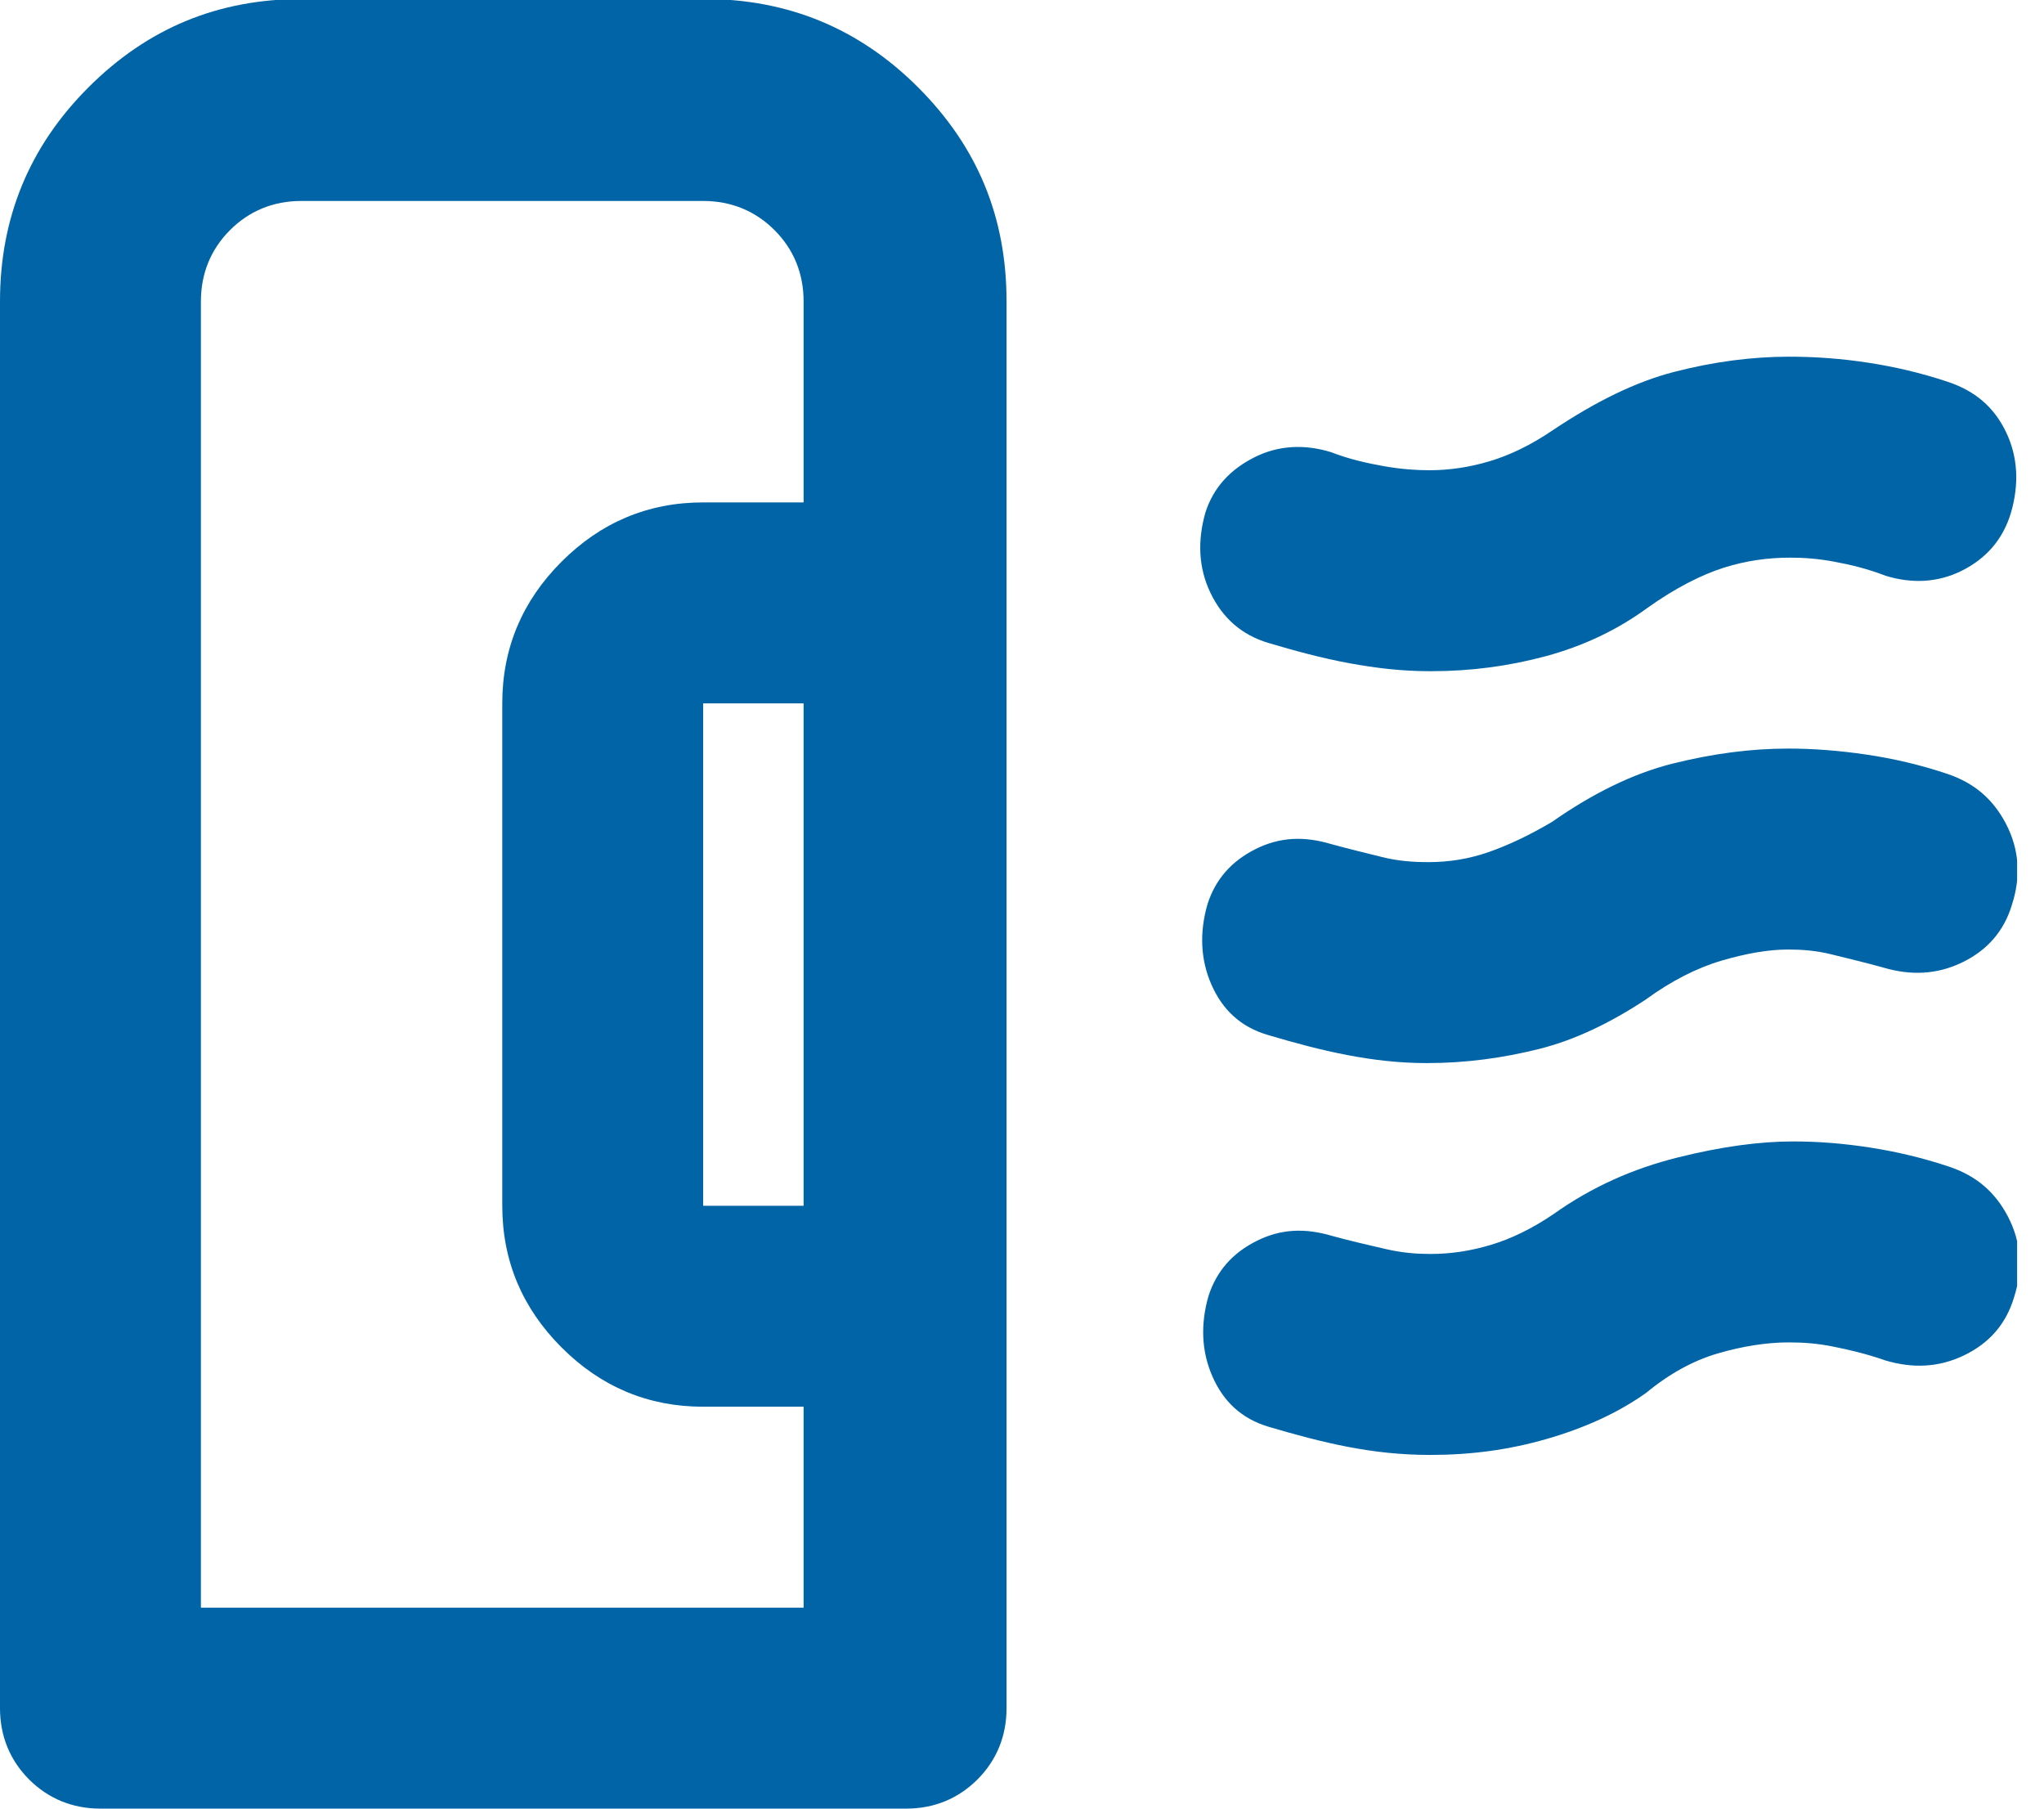<svg xmlns="http://www.w3.org/2000/svg" width="52" height="46" viewBox="0 0 52 46" fill="none"><g clip-path="url(#clip0_3_1404)"><path d="M0 7.667C0 5.546 0.741 3.731 2.249 2.223C3.757 0.716 5.546 -0.026 7.692 -0.026H17.914C20.036 -0.026 21.85 0.716 23.358 2.223C24.866 3.731 25.607 5.52 25.607 7.667V43.444C25.607 44.16 25.351 44.773 24.866 45.259C24.38 45.744 23.767 46 23.051 46H2.556C1.84 46 1.227 45.744 0.741 45.259C0.256 44.773 0 44.16 0 43.444L0 7.667ZM17.889 30.667H20.444V17.889H17.889V30.667ZM5.111 40.889H20.444V35.778H17.889C16.483 35.778 15.282 35.267 14.286 34.27C13.289 33.273 12.778 32.072 12.778 30.667V17.889C12.778 16.483 13.289 15.282 14.286 14.286C15.282 13.289 16.483 12.778 17.889 12.778H20.444V7.667C20.444 6.951 20.189 6.338 19.703 5.852C19.218 5.367 18.604 5.111 17.889 5.111H7.667C6.951 5.111 6.338 5.367 5.852 5.852C5.367 6.338 5.111 6.951 5.111 7.667V40.889ZM36.289 27.038C35.599 27.038 34.934 26.961 34.27 26.833C33.606 26.706 32.941 26.527 32.251 26.322C31.561 26.118 31.101 25.683 30.82 25.044C30.539 24.405 30.513 23.715 30.718 23C30.922 22.361 31.331 21.901 31.944 21.594C32.558 21.288 33.171 21.262 33.861 21.467C34.321 21.594 34.756 21.697 35.164 21.799C35.573 21.901 35.957 21.927 36.34 21.927C36.851 21.927 37.362 21.85 37.873 21.671C38.384 21.492 38.921 21.237 39.483 20.904C40.506 20.189 41.528 19.678 42.55 19.422C43.572 19.167 44.543 19.039 45.489 19.039C46.128 19.039 46.792 19.09 47.482 19.192C48.172 19.294 48.837 19.448 49.527 19.678C50.217 19.908 50.702 20.317 51.034 20.956C51.367 21.594 51.418 22.284 51.188 23C50.983 23.69 50.549 24.175 49.91 24.482C49.271 24.789 48.607 24.814 47.917 24.61C47.457 24.482 47.022 24.38 46.613 24.278C46.204 24.175 45.847 24.15 45.489 24.15C44.978 24.15 44.416 24.252 43.802 24.431C43.189 24.61 42.524 24.942 41.86 25.428C40.966 26.015 40.071 26.45 39.151 26.68C38.231 26.91 37.286 27.038 36.314 27.038H36.289ZM36.366 17.071C35.676 17.071 35.011 16.994 34.321 16.867C33.631 16.739 32.967 16.56 32.277 16.355C31.587 16.151 31.101 15.717 30.794 15.078C30.488 14.439 30.462 13.749 30.667 13.033C30.871 12.394 31.306 11.934 31.919 11.628C32.532 11.321 33.197 11.296 33.861 11.5C34.321 11.679 34.781 11.781 35.216 11.858C35.65 11.934 36.033 11.96 36.366 11.96C36.877 11.96 37.388 11.883 37.899 11.73C38.41 11.577 38.947 11.321 39.509 10.938C40.582 10.222 41.604 9.711 42.601 9.456C43.598 9.2 44.569 9.072 45.514 9.072C46.204 9.072 46.869 9.123 47.533 9.226C48.198 9.328 48.862 9.481 49.552 9.711C50.242 9.941 50.728 10.35 51.034 10.989C51.341 11.628 51.367 12.318 51.162 13.033C50.958 13.723 50.523 14.209 49.91 14.515C49.297 14.822 48.632 14.848 47.968 14.643C47.508 14.464 47.073 14.362 46.664 14.286C46.256 14.209 45.898 14.183 45.54 14.183C44.978 14.183 44.416 14.26 43.853 14.439C43.291 14.618 42.627 14.95 41.911 15.461C41.144 16.023 40.276 16.432 39.33 16.688C38.384 16.943 37.413 17.071 36.417 17.071H36.366ZM36.366 37.004C35.65 37.004 34.96 36.928 34.296 36.8C33.631 36.672 32.967 36.493 32.277 36.289C31.587 36.084 31.127 35.65 30.846 35.011C30.564 34.372 30.539 33.682 30.743 32.967C30.948 32.328 31.357 31.868 31.97 31.561C32.583 31.254 33.197 31.229 33.887 31.433C34.347 31.561 34.807 31.663 35.241 31.765C35.676 31.868 36.059 31.893 36.391 31.893C36.902 31.893 37.413 31.817 37.924 31.663C38.436 31.51 38.972 31.254 39.534 30.871C40.506 30.181 41.553 29.721 42.678 29.44C43.802 29.159 44.773 29.031 45.617 29.031C46.256 29.031 46.894 29.082 47.559 29.184C48.223 29.287 48.888 29.44 49.578 29.67C50.268 29.9 50.753 30.309 51.086 30.948C51.418 31.587 51.469 32.277 51.239 32.992C51.034 33.682 50.6 34.168 49.961 34.474C49.322 34.781 48.658 34.807 47.968 34.602C47.457 34.423 46.997 34.321 46.613 34.244C46.23 34.168 45.872 34.142 45.514 34.142C44.927 34.142 44.313 34.244 43.7 34.423C43.087 34.602 42.473 34.934 41.886 35.42C41.17 35.931 40.327 36.314 39.356 36.596C38.384 36.877 37.413 37.004 36.391 37.004H36.366Z" fill="#0064A7"></path></g><defs><clipPath id="clip0_3_1404"><rect width="51.316" height="46" fill="white"></rect></clipPath></defs></svg>